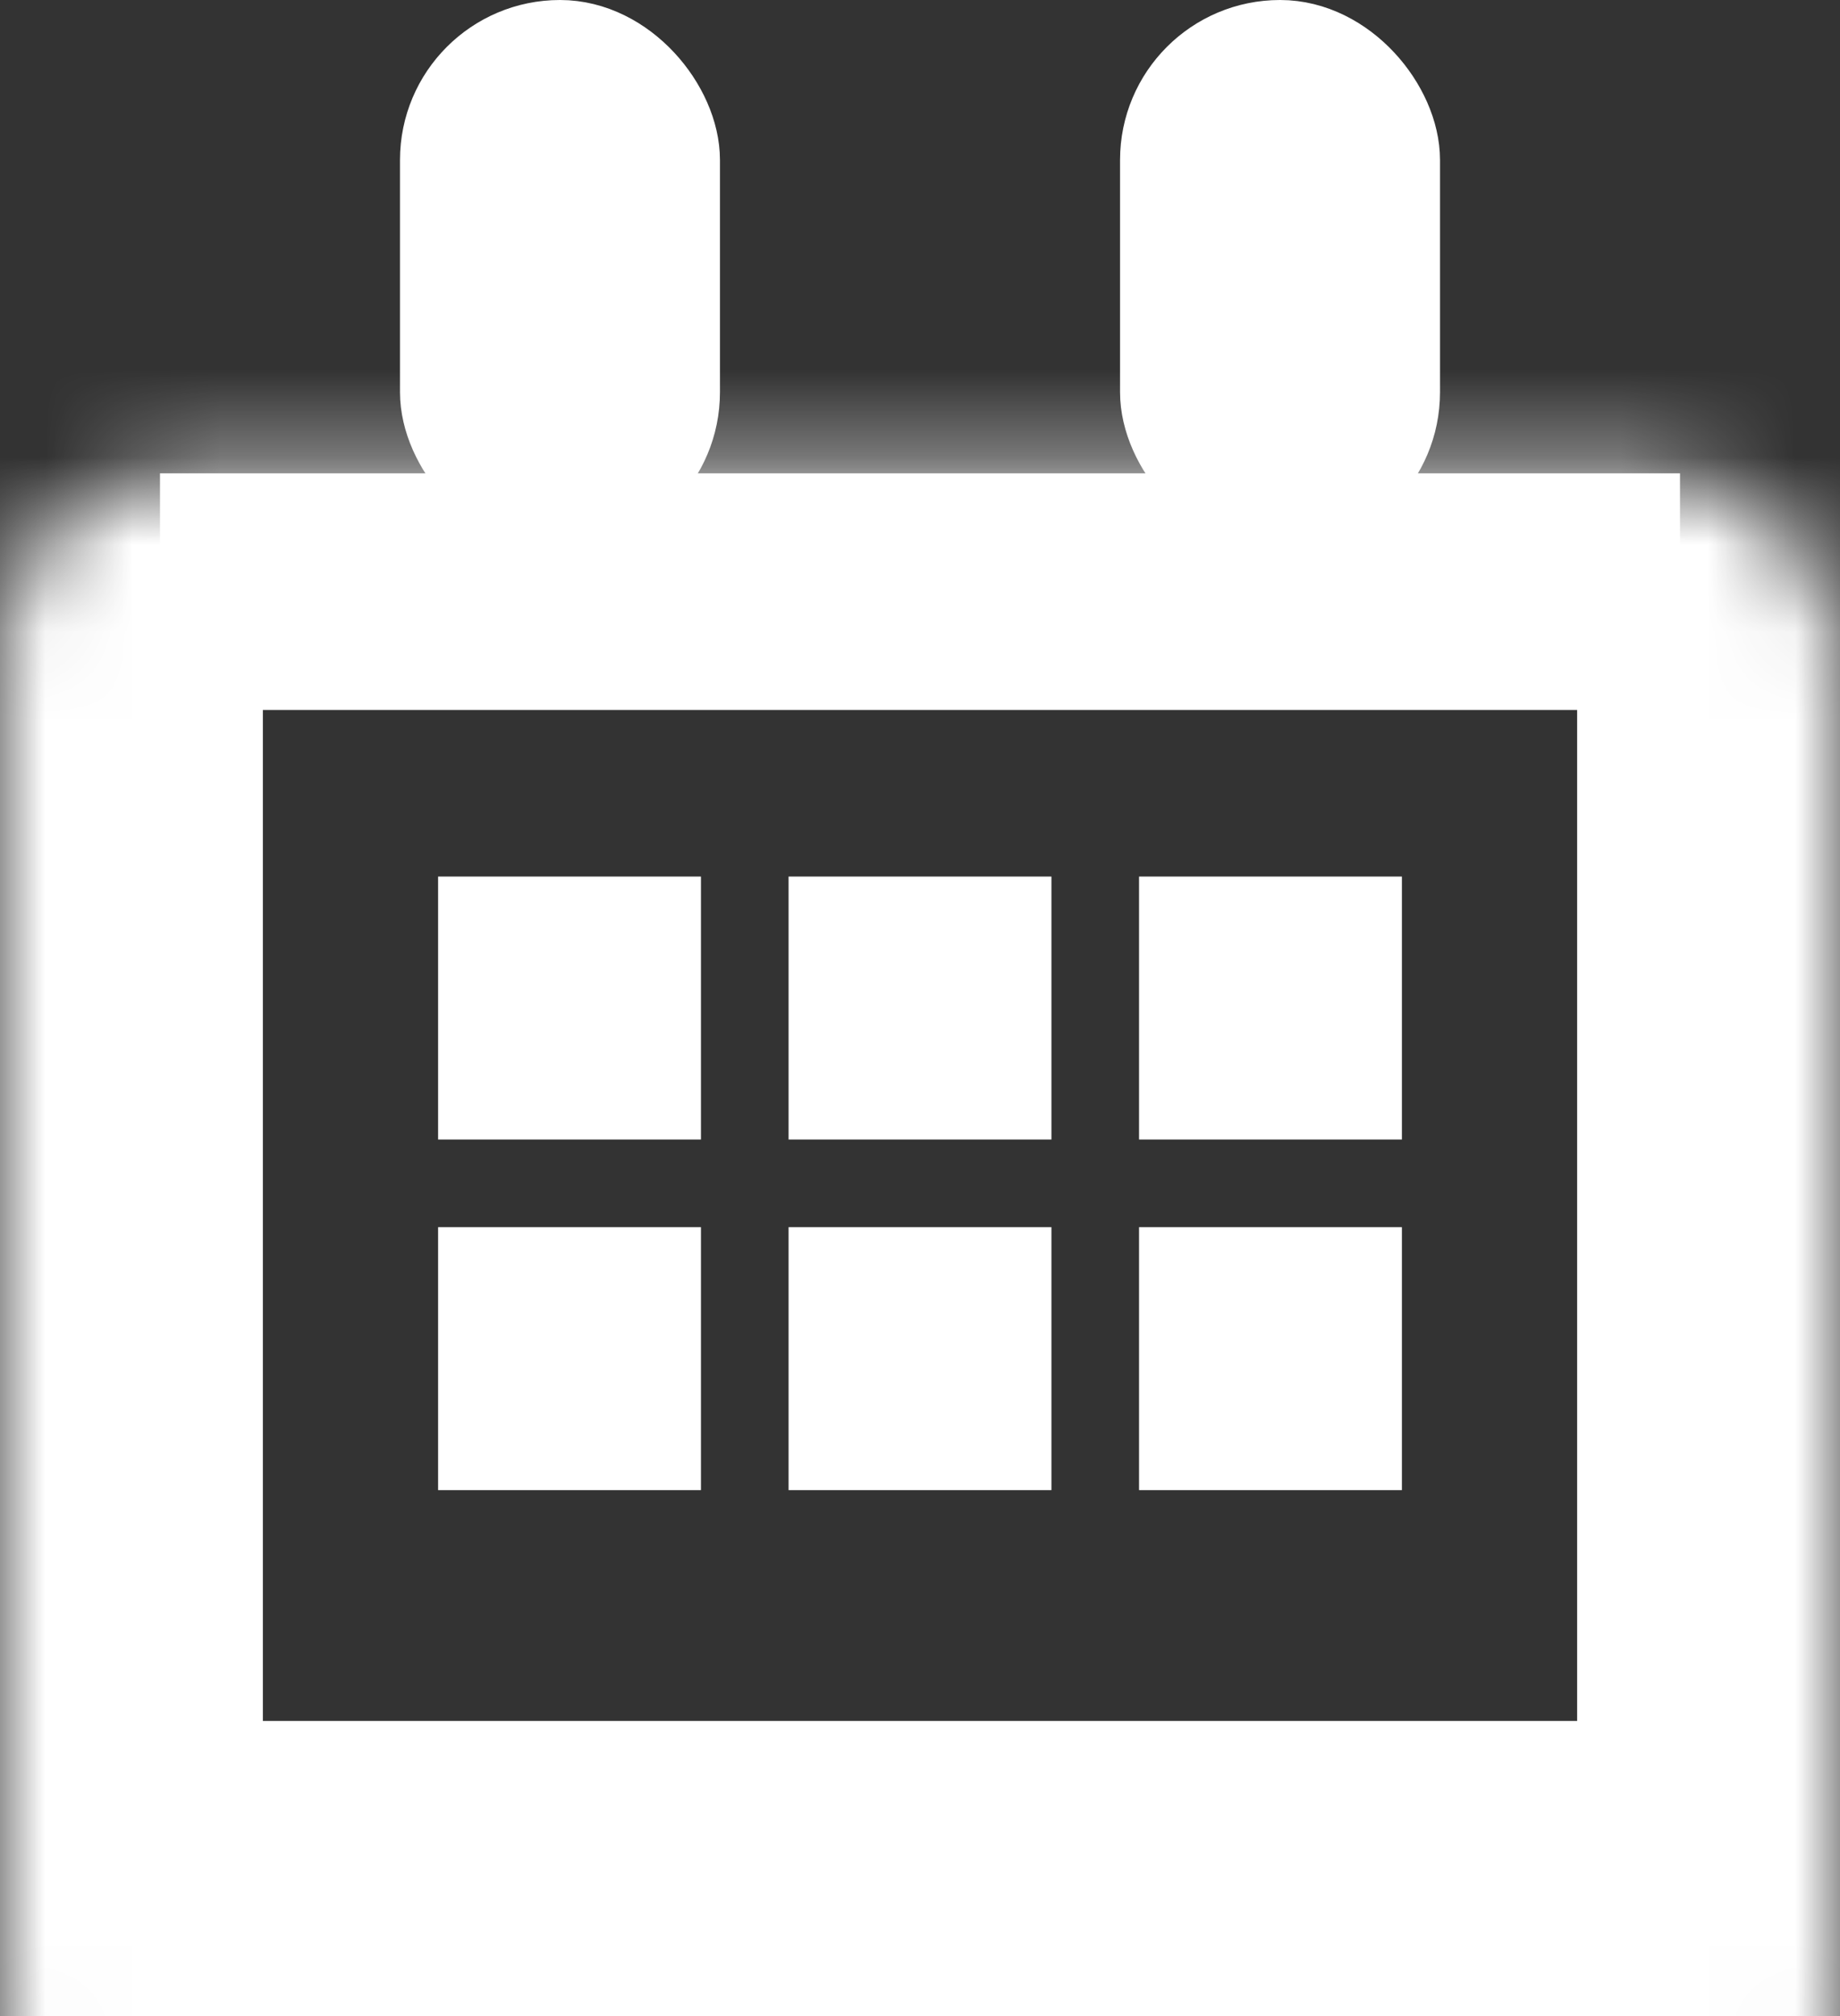 <svg width="21" height="23" viewBox="0 0 21 23" fill="none" xmlns="http://www.w3.org/2000/svg">
<rect x="0" y="0" width="21" height="23" fill="#333333" stroke="none"/>
<mask id="path-1-inside-1" fill="white">
<rect y="2.7" width="21" height="19.933" rx="2"/>
</mask>
<rect y="2.7" width="21" height="19.933" rx="2" stroke="white" stroke-width="6" mask="url(#path-1-inside-1)"/>
<rect x="5" y="10" width="3" height="3" fill="white"/>
<rect x="5" y="14" width="3" height="3" fill="white"/>
<rect x="9" y="10" width="3" height="3" fill="white"/>
<rect x="9" y="14" width="3" height="3" fill="white"/>
<rect x="13" y="10" width="3" height="3" fill="white"/>
<rect x="13" y="14" width="3" height="3" fill="white"/>
<rect x="1.826" y="5.4" width="17.348" height="2.7" fill="white"/>
<rect x="5.065" y="0.5" width="2.652" height="5.3" rx="1.326" fill="white" stroke="white"/>
<rect x="13.283" y="0.5" width="2.652" height="5.3" rx="1.326" fill="white" stroke="white"/>
</svg>
